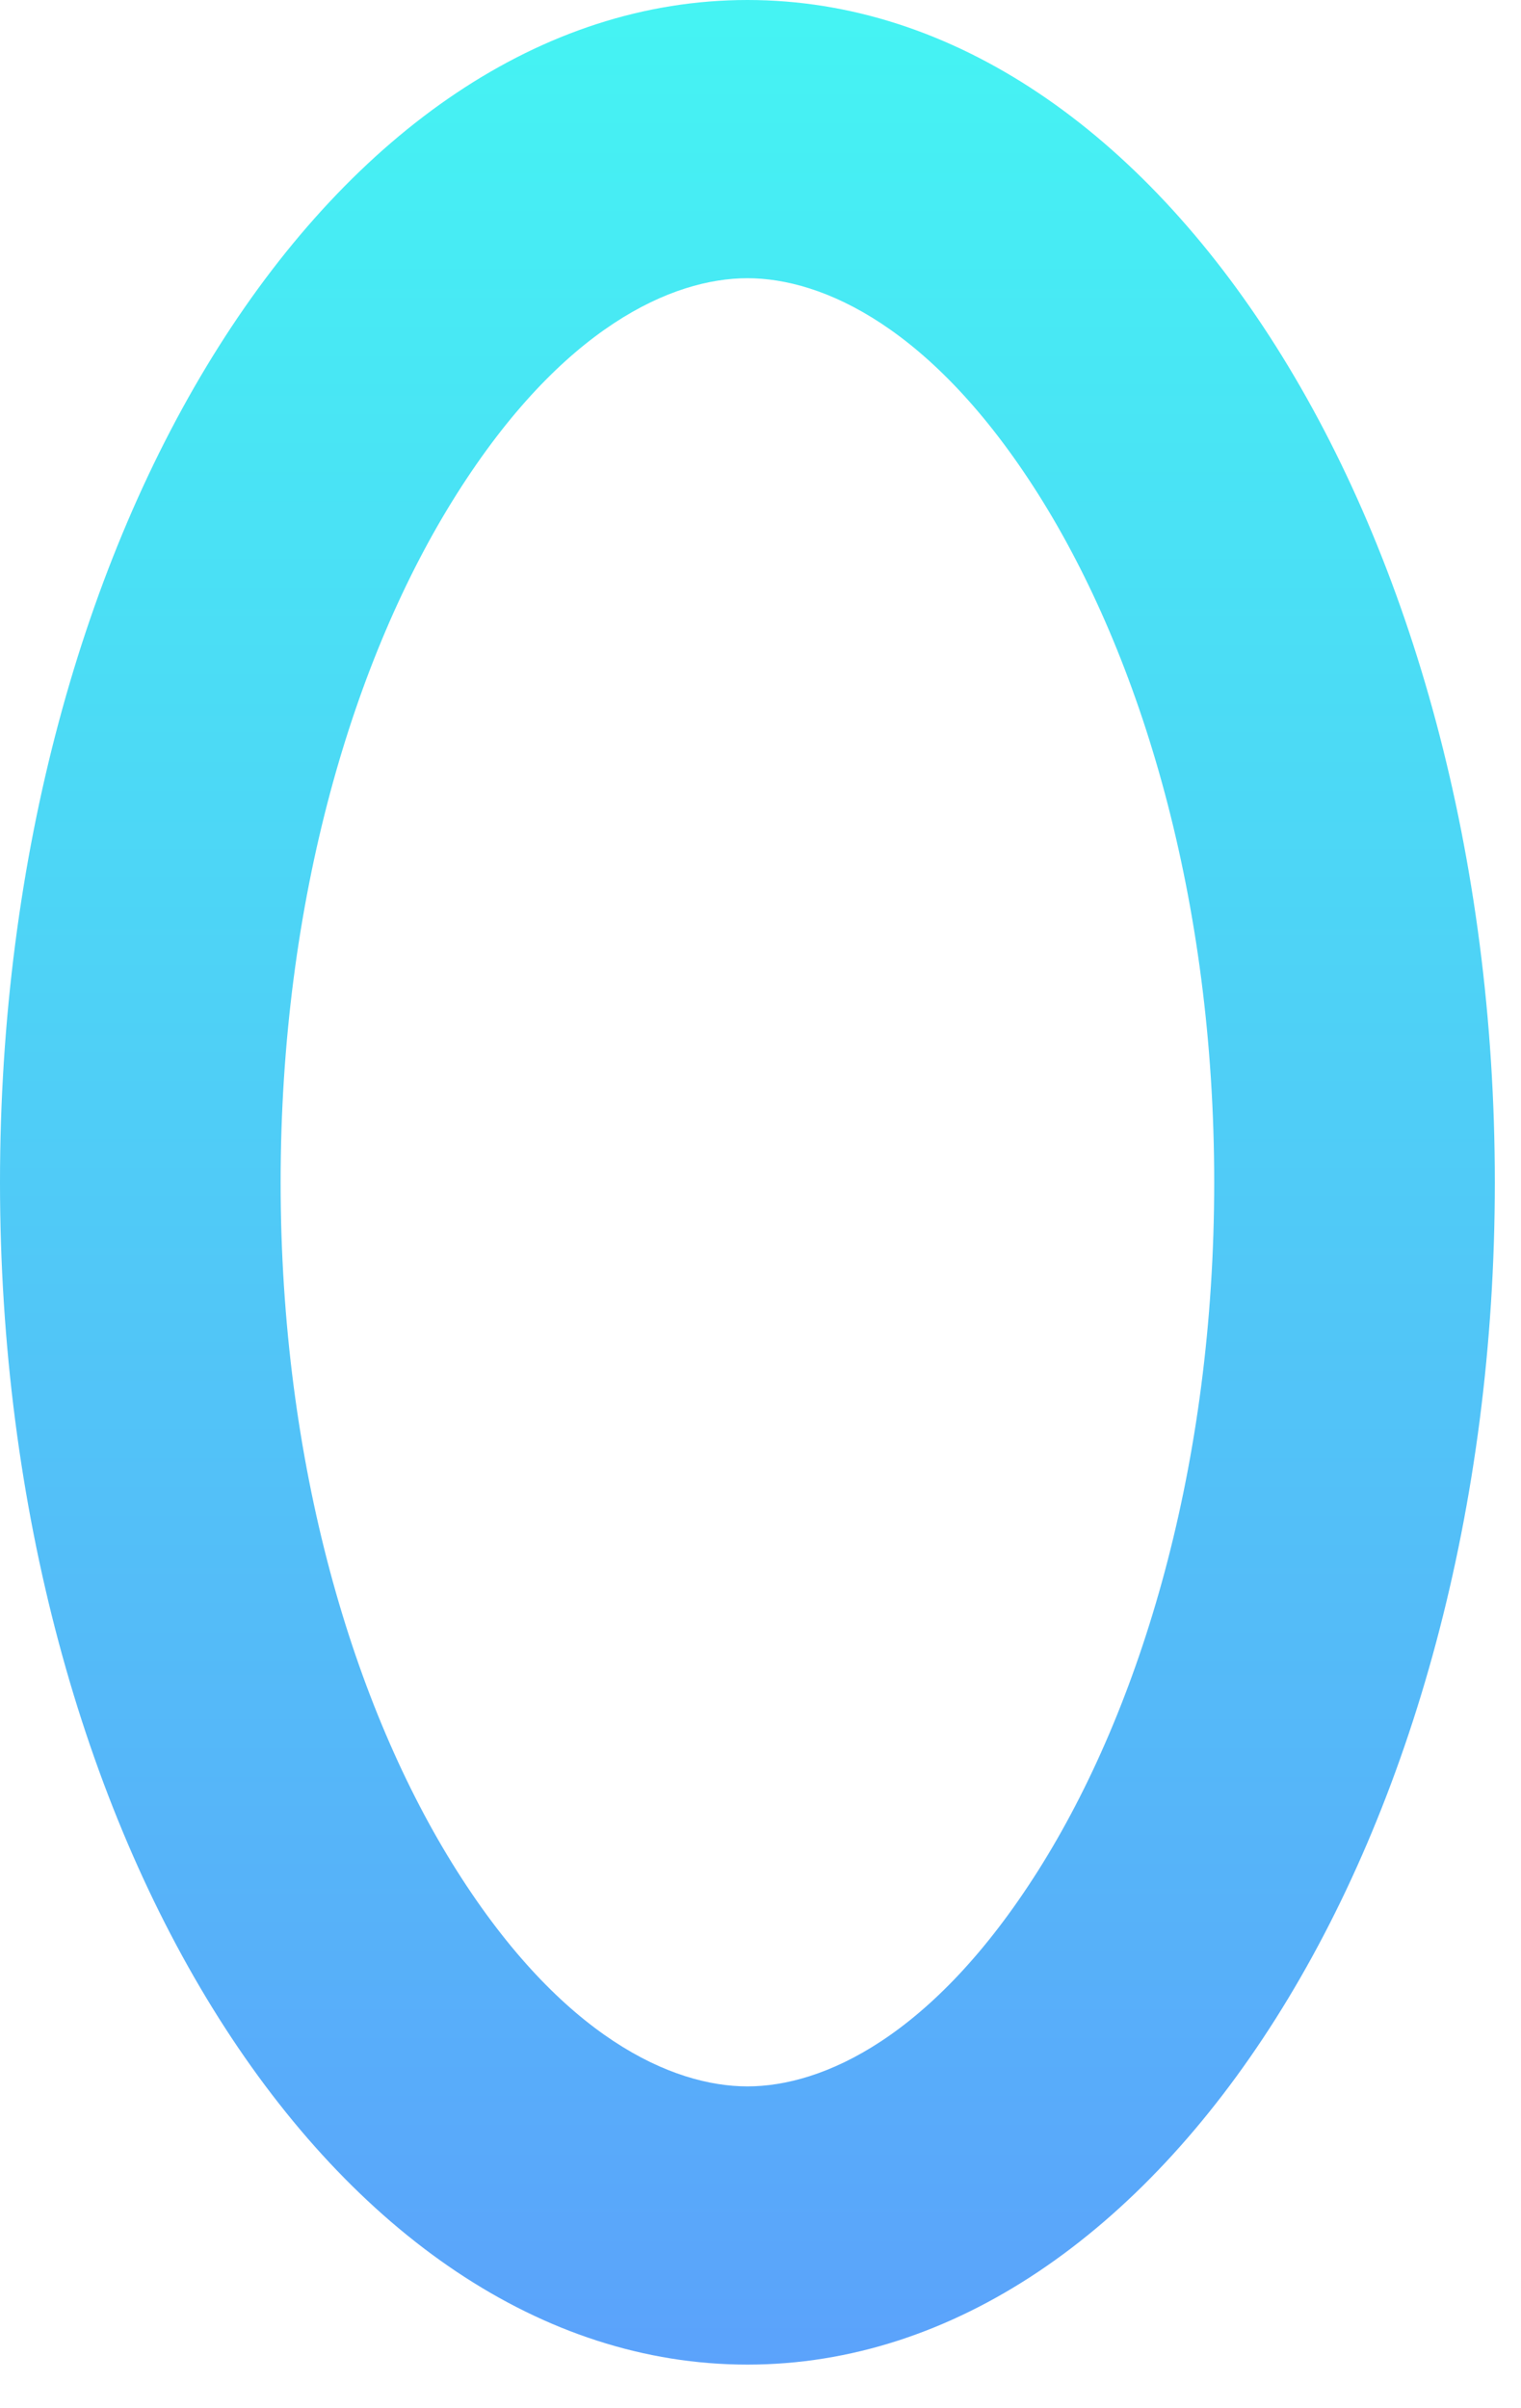 <?xml version="1.0" encoding="utf-8"?>
<svg xmlns="http://www.w3.org/2000/svg" fill="none" height="100%" overflow="visible" preserveAspectRatio="none" style="display: block;" viewBox="0 0 24 38" width="100%">
<path clip-rule="evenodd" d="M16.381 29.517C18.008 26.943 19.159 23.114 19.159 18.656C19.159 14.197 18.008 10.369 16.381 7.795C14.715 5.161 12.978 4.39 11.794 4.39C10.609 4.39 8.872 5.161 7.207 7.795C5.579 10.369 4.428 14.197 4.428 18.656C4.428 23.114 5.579 26.943 7.207 29.517C8.872 32.151 10.609 32.922 11.794 32.922C12.978 32.922 14.715 32.151 16.381 29.517ZM11.794 37.312C18.307 37.312 23.587 28.959 23.587 18.656C23.587 8.353 18.307 0 11.794 0C5.28 0 0 8.353 0 18.656C0 28.959 5.28 37.312 11.794 37.312Z" fill="url(#paint0_linear_0_104)" fill-rule="evenodd" id="Vector"/>
<defs>
<linearGradient gradientUnits="userSpaceOnUse" id="paint0_linear_0_104" x1="11.652" x2="11.652" y1="115.918" y2="0.353">
<stop stop-color="#210980"/>
<stop offset="0.505" stop-color="#6776FF"/>
<stop offset="1" stop-color="#45F3F3"/>
</linearGradient>
</defs>
</svg>